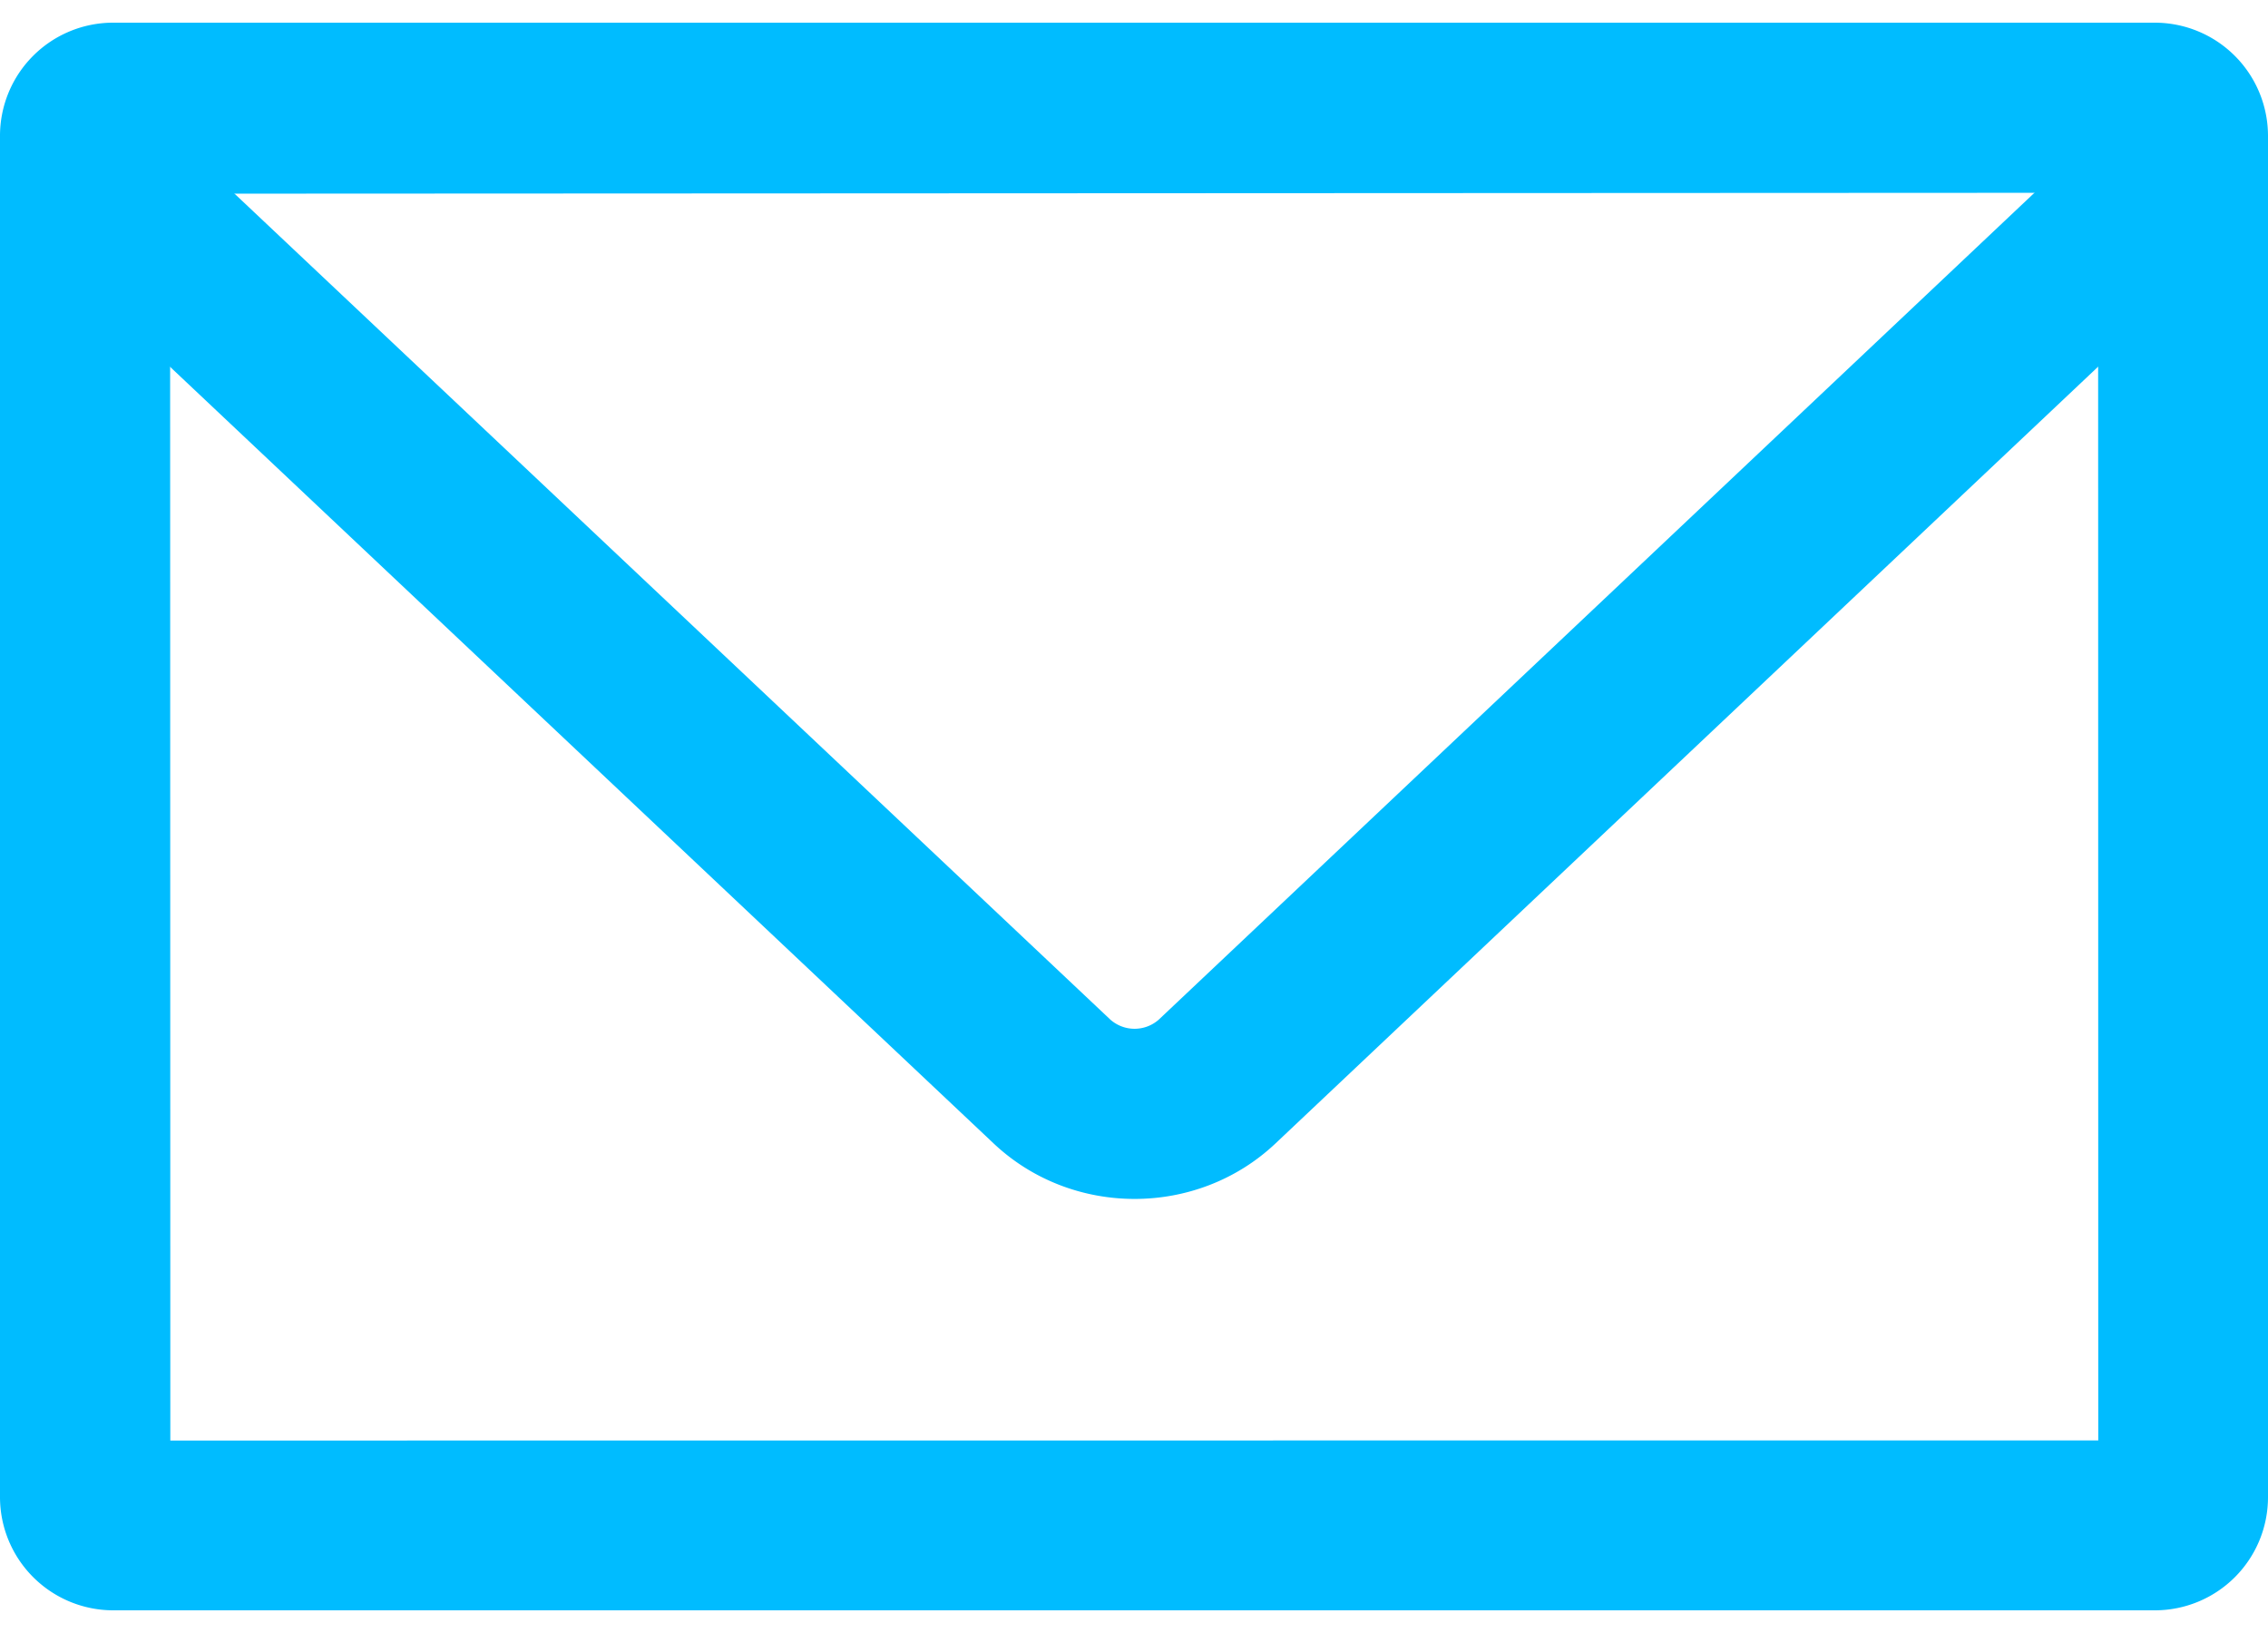 <svg xmlns="http://www.w3.org/2000/svg" width="50" height="36" viewBox="0 0 50 36">
    <g fill="#00BCFF" fill-rule="evenodd">
        <path fill-rule="nonzero" d="M2.497.5h45.006A2.497 2.497 0 0 1 50 2.996v30.008a2.494 2.494 0 0 1-2.497 2.496H2.497A2.497 2.497 0 0 1 0 33.004V2.996A2.494 2.494 0 0 1 2.497.5zm1.258 31.257l42.503-.003-.003-27.504-42.505.02.005 27.487z"/>
        <path d="M21.906 25.208c1.728 1.63 4.485 1.631 6.213 0L48.75 5.728l-2.576-2.727-20.63 19.479a.807.807 0 0 1-1.064-.001L3.824 3 1.25 5.73l20.656 19.478z"/>
    </g>
</svg>
